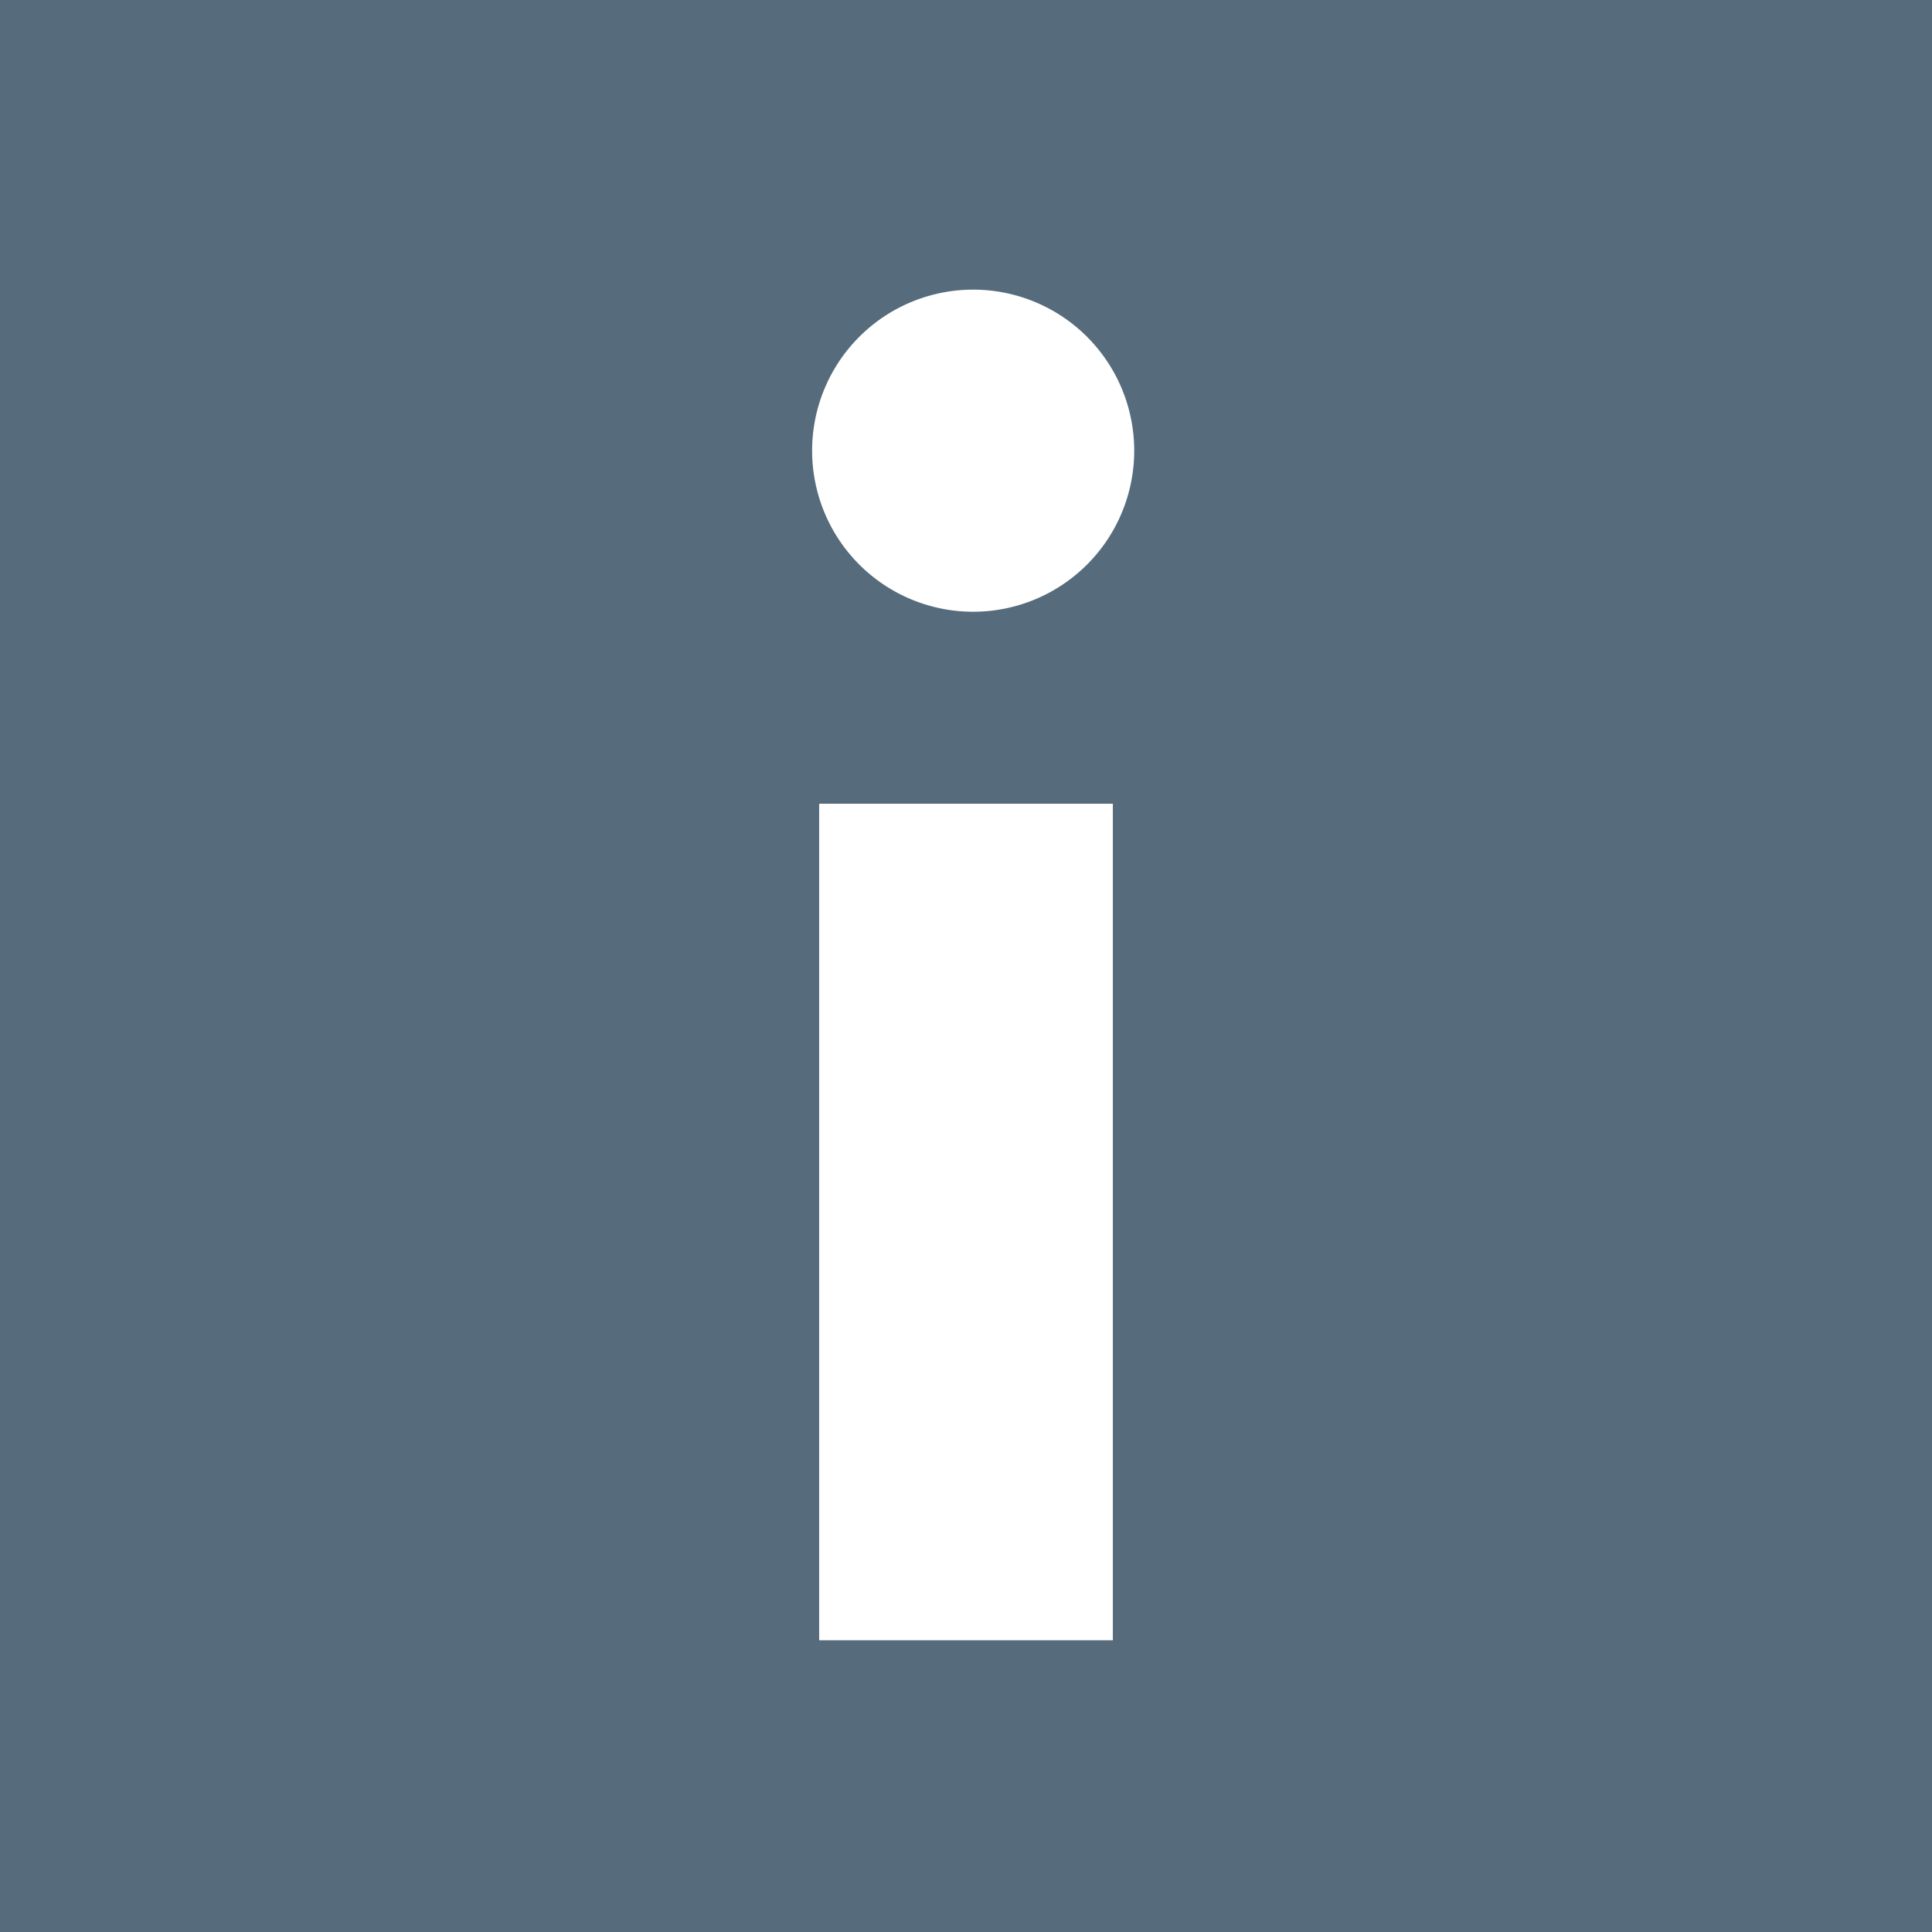<svg xmlns="http://www.w3.org/2000/svg" viewBox="0 0 100 100">
	<defs>
		<style>
			.background {
				fill: #566B7B;
			}
			.icon {
				fill: #FFFFFF;
			}
		</style>
	</defs>
	<polygon class="background" points="0 0 0 100 100 100 100 0 0 0"/>
	<path class="icon" d="M50,15a8.336,8.336,0,1,0,.437-.008Q50.218,14.99,50,15Zm7.6,69.9H42.4V41.6H57.6Z"/>
</svg>